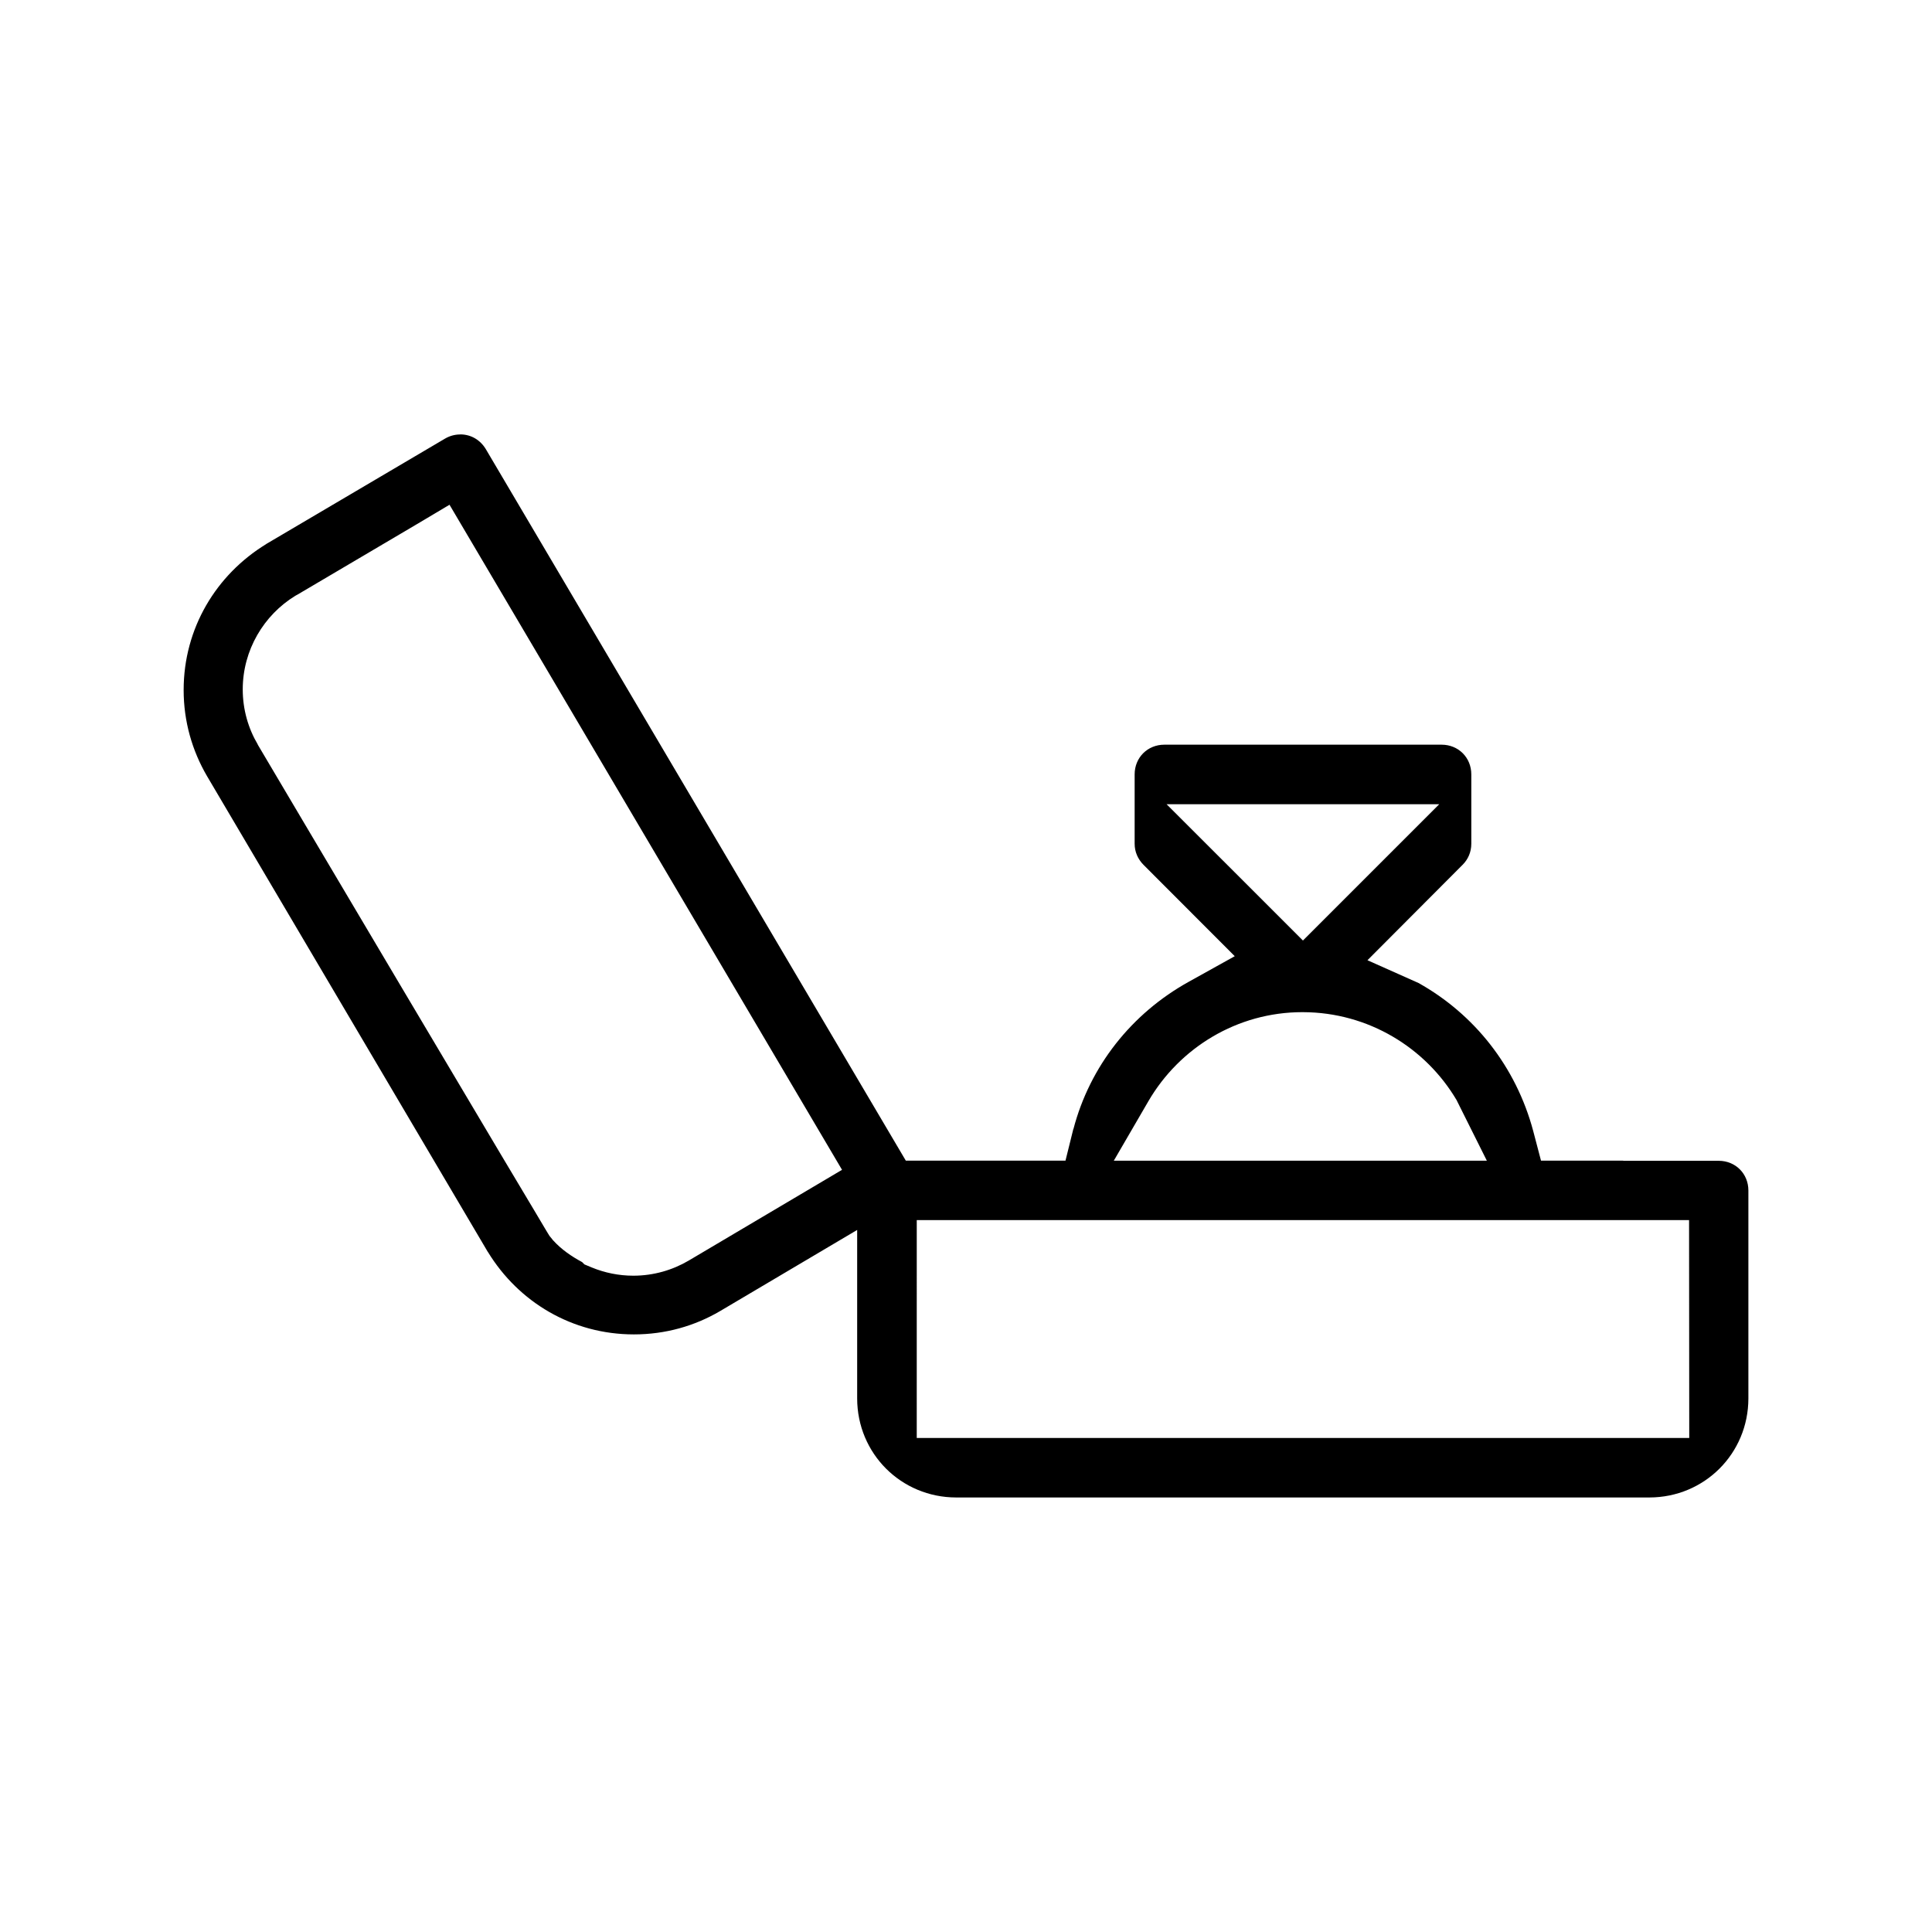 <?xml version="1.0" encoding="UTF-8"?>
<!-- Uploaded to: SVG Repo, www.svgrepo.com, Generator: SVG Repo Mixer Tools -->
<svg fill="#000000" width="800px" height="800px" version="1.1" viewBox="144 144 512 512" xmlns="http://www.w3.org/2000/svg">
 <path d="m265.91 259.14c-1.449 0-2.801 0.41-3.984 1.102l-47.359 27.914-0.047 0.047c-13.227 8.094-21.852 22.293-21.852 38.668 0 8.328 2.266 16.074 6.188 22.797l74.422 126.11 0.047 0.047c8.094 13.227 22.293 21.805 38.668 21.805 8.359 0 16.105-2.234 22.797-6.156l36.367-21.523v44.648c0.016 14.609 11.637 26.23 26.246 26.246h183.69c14.609-0.016 26.23-11.637 26.246-26.246v-55.105c0-4.457-3.418-7.871-7.871-7.871h-25.332l0.047-0.047h-21.805l-2.047-7.793c-4.582-17.191-15.711-31.062-30.418-39.281l-13.523-6.031 25.223-25.301c1.418-1.418 2.297-3.32 2.297-5.574v-18.375c0-4.457-3.418-7.871-7.871-7.871h-73.477c-4.457 0-7.871 3.418-7.871 7.871v18.375c0 2.172 0.867 4.078 2.332 5.574l0.047 0.047 24.152 24.184-12.172 6.769c-15.176 8.406-26.23 22.387-30.59 39.078v-0.125l-2.094 8.453h-42.32l-111.28-188.52c-1.449-2.426-3.891-3.938-6.801-3.938zm-2.785 18.625 104.02 176.25-40.668 24.074c-4.219 2.473-9.227 3.984-14.641 3.984-3.891 0-7.621-0.789-10.988-2.172l-1.969-0.82-0.613-0.613c-2.816-1.512-5.481-3.336-7.668-5.746-0.016-0.016-0.062-0.016-0.078-0.047v-0.047s-0.805-0.961-0.898-1.102-0.125-0.188-0.156-0.25-0.125-0.172-0.156-0.25-0.156-0.27-0.25-0.41c-0.172-0.301-0.395-0.645-0.691-1.148-0.598-0.992-1.434-2.426-2.504-4.219-2.141-3.59-5.195-8.676-8.816-14.77-7.242-12.172-16.848-28.355-26.449-44.523-19.191-32.34-38.289-64.613-38.289-64.613v-0.047c-2.519-4.25-3.984-9.273-3.984-14.594 0-10.422 5.59-19.711 13.934-24.812l0.363-0.203 0.156-0.078 31.332-18.484zm190.03 79.367h72.25l-36.117 36.117-18.199-18.199zm36.004 55.102h0.172c17.27 0.047 32.496 9.414 40.715 23.363l0.156 0.332 7.824 15.664h-98.855l9.18-15.793c8.234-14.121 23.488-23.57 40.793-23.57zm-102.21 55.105h204.67l0.047 57.734h-204.72z"/>
</svg>